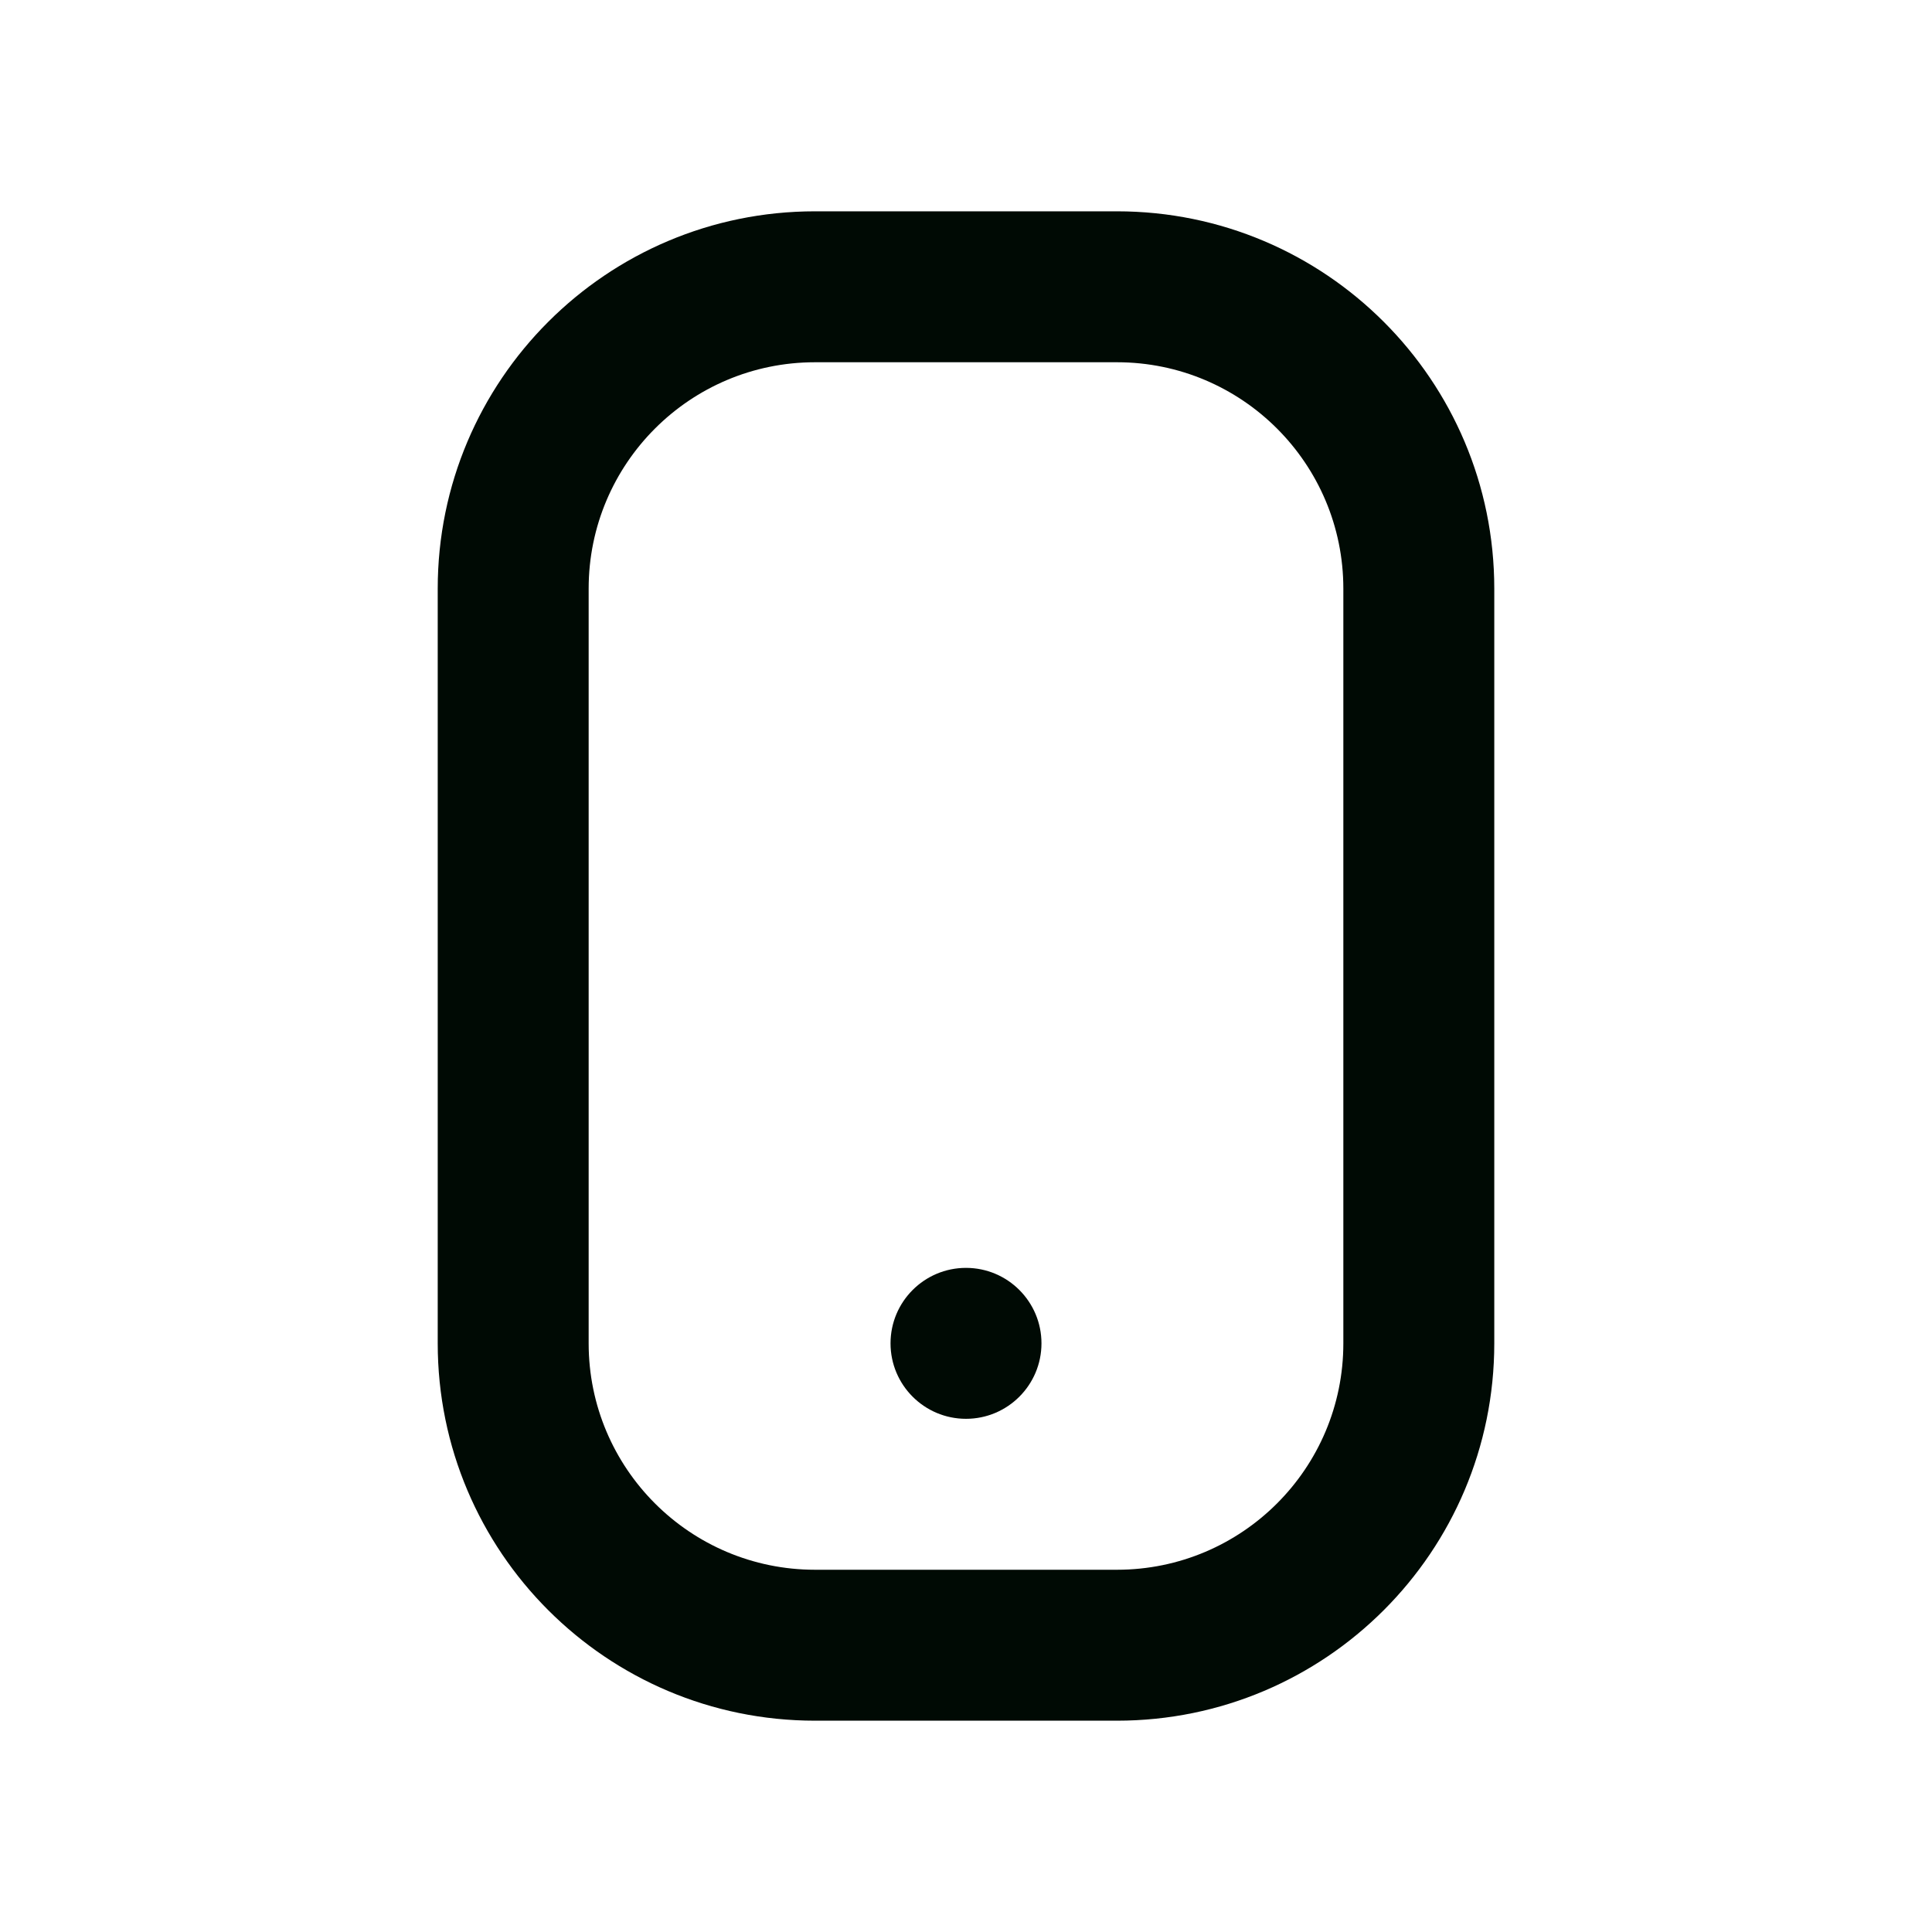 <svg width="32" height="32" viewBox="0 0 32 32" fill="none" xmlns="http://www.w3.org/2000/svg">
<path fill-rule="evenodd" clip-rule="evenodd" d="M13.5 3.5C10.048 3.5 7.25 6.298 7.25 9.75V22.25C7.25 25.702 10.048 28.5 13.5 28.5H18.5C21.952 28.5 24.75 25.702 24.75 22.25V9.75C24.75 6.298 21.952 3.5 18.5 3.5H13.5ZM9.75 9.75C9.75 7.679 11.429 6 13.5 6H18.5C20.571 6 22.25 7.679 22.25 9.75V22.25C22.25 24.321 20.571 26 18.5 26H13.5C11.429 26 9.75 24.321 9.75 22.25V9.75Z" fill="#000A04"/>
<path d="M16 23.5C16.69 23.5 17.25 22.94 17.25 22.25C17.25 21.56 16.69 21 16 21C15.31 21 14.75 21.56 14.75 22.25C14.75 22.94 15.31 23.5 16 23.5Z" fill="#000A04"/>
</svg>
